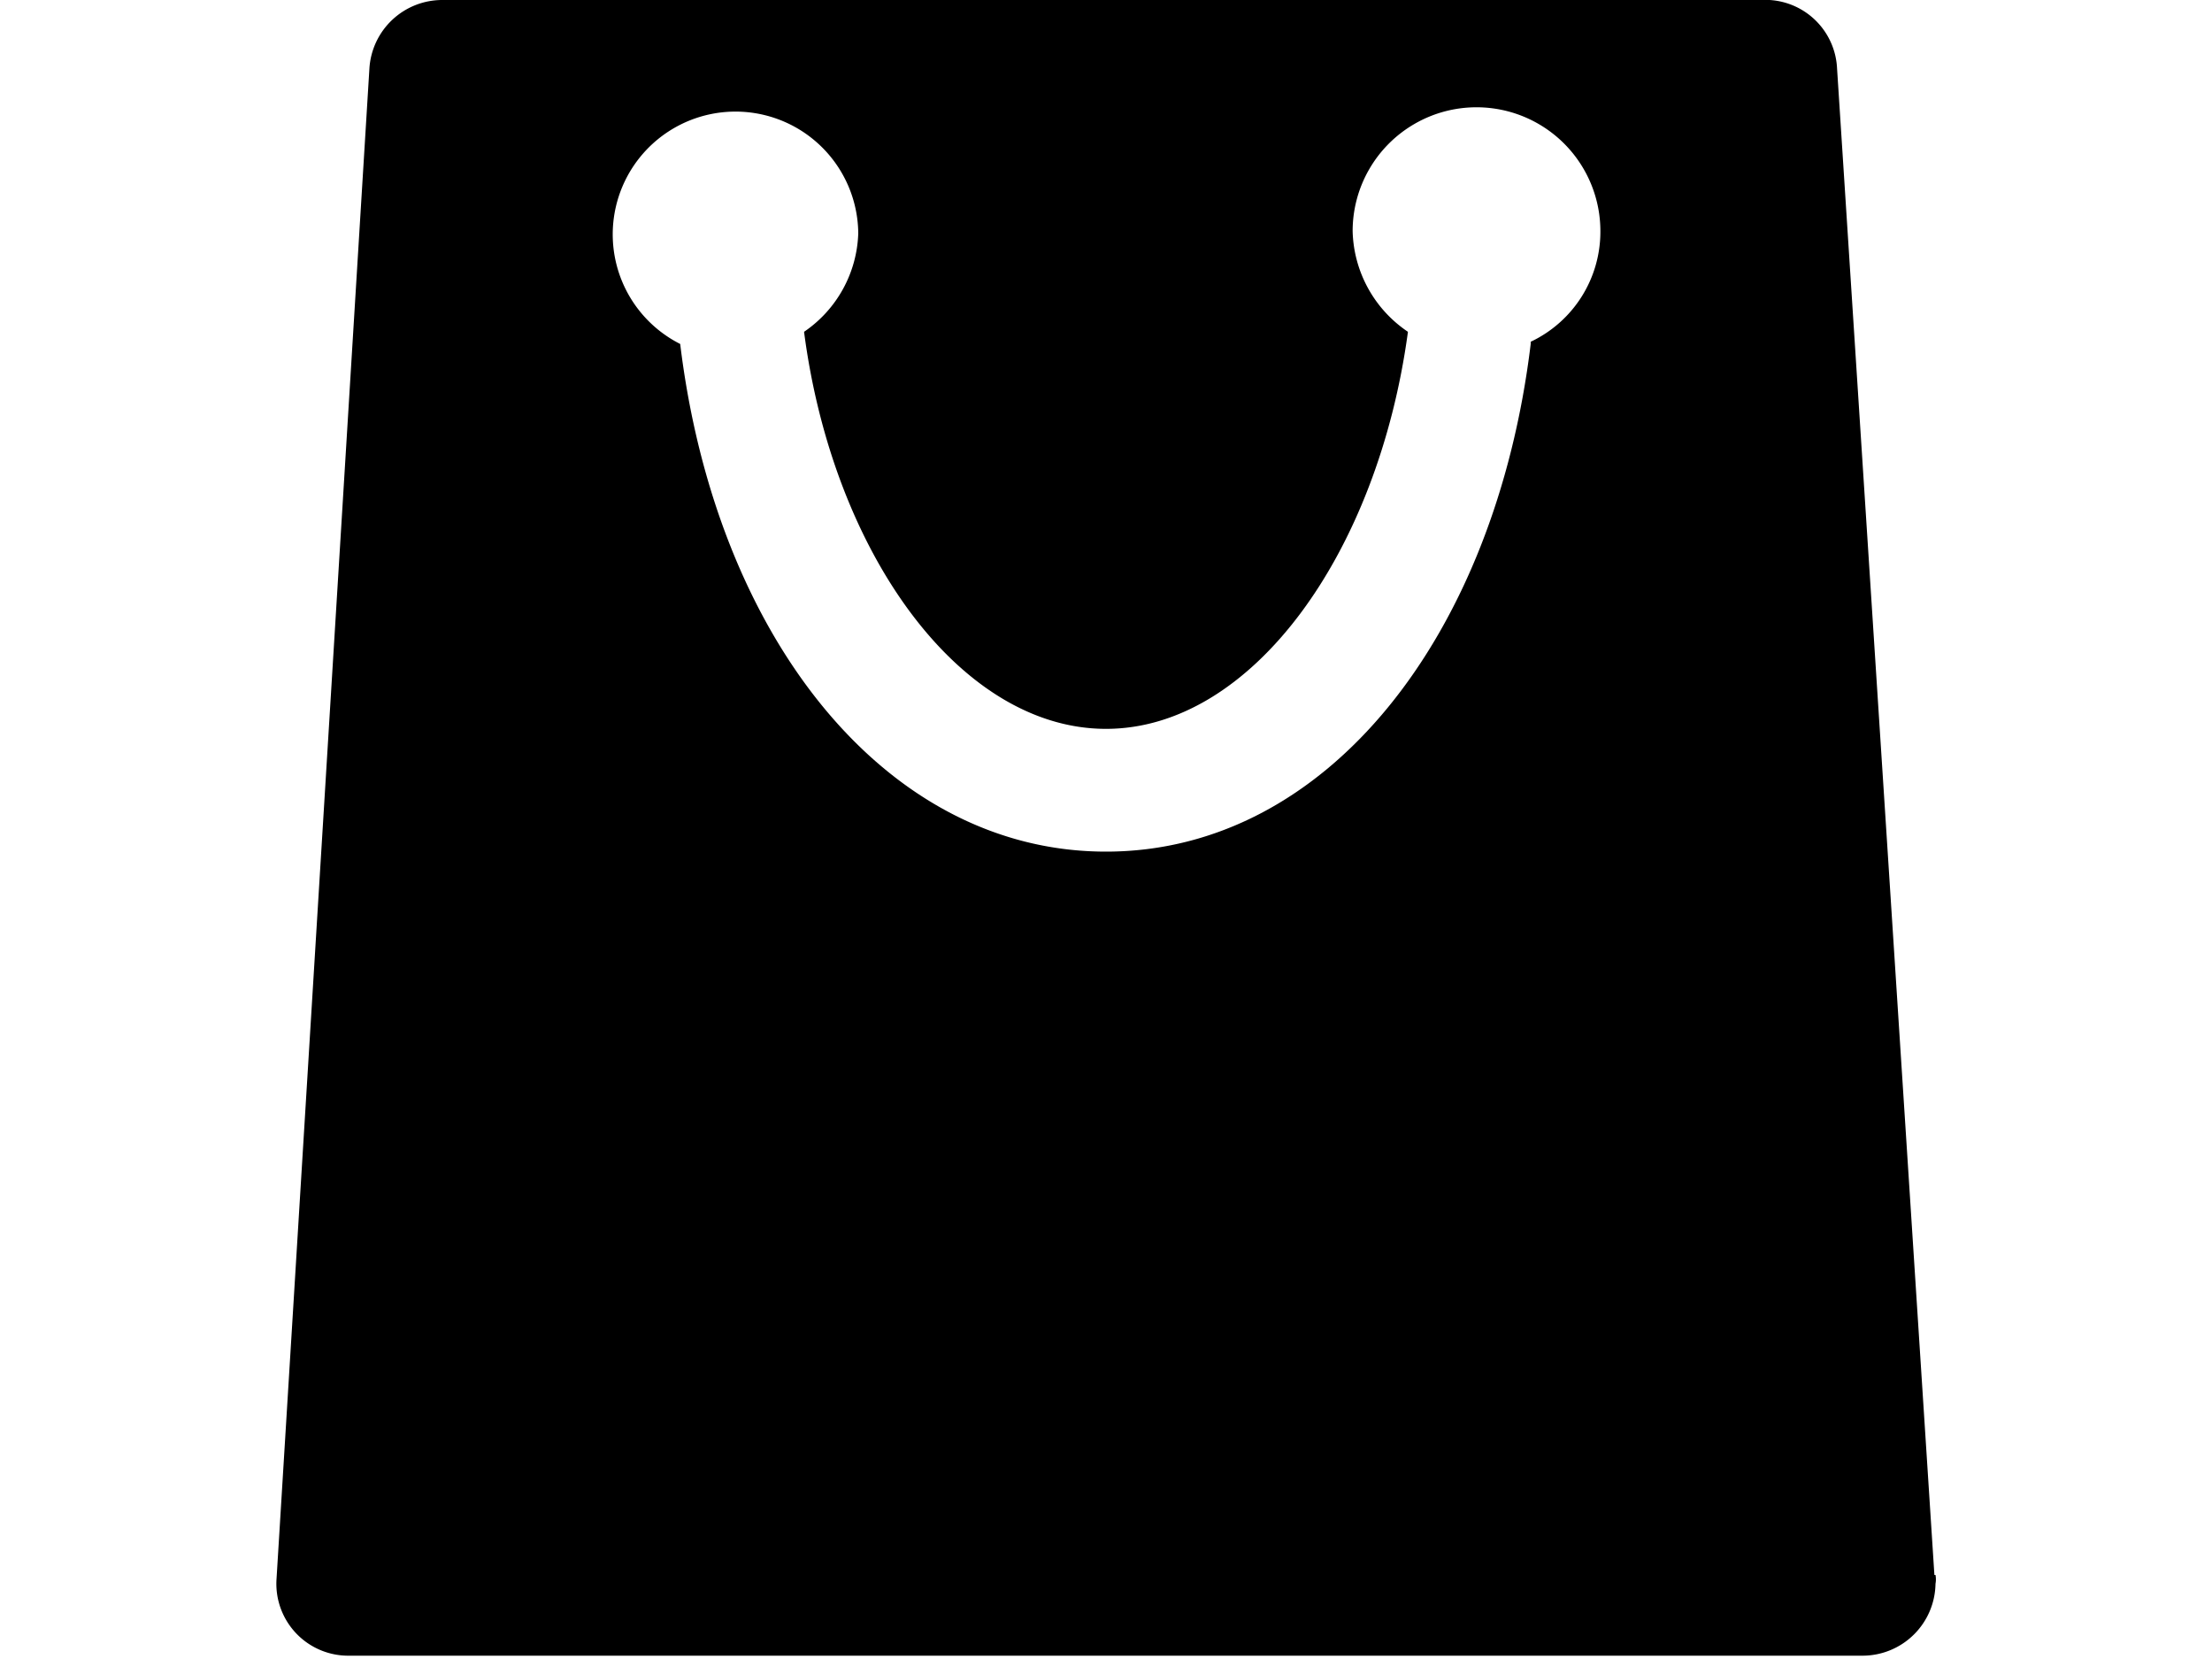 <svg id="Livello_1" data-name="Livello 1" xmlns="http://www.w3.org/2000/svg" viewBox="0 0 20 15">
  <defs>
    <style>
      .cls-1 {
        fill-rule: evenodd;
      }
    </style>
  </defs>
  <path class="cls-1" d="M17.49,14.24,16.61.62A.65.65,0,0,0,16,0H4a.66.66,0,0,0-.66.62L2.5,14.28a.65.65,0,0,0,.66.69H16.84a.66.66,0,0,0,.66-.65.22.22,0,0,0,0-.08ZM13.84,3.11C13.52,5.75,12,7.7,10,7.7S6.47,5.75,6.15,3.11a1.11,1.11,0,1,1,1.61-1A1.12,1.12,0,0,1,7.27,3C7.53,5,8.68,6.59,10,6.59S12.46,5,12.73,3a1.13,1.13,0,0,1-.5-.91,1.12,1.12,0,0,1,2.24,0,1.1,1.1,0,0,1-.63,1Z"/>
</svg>
